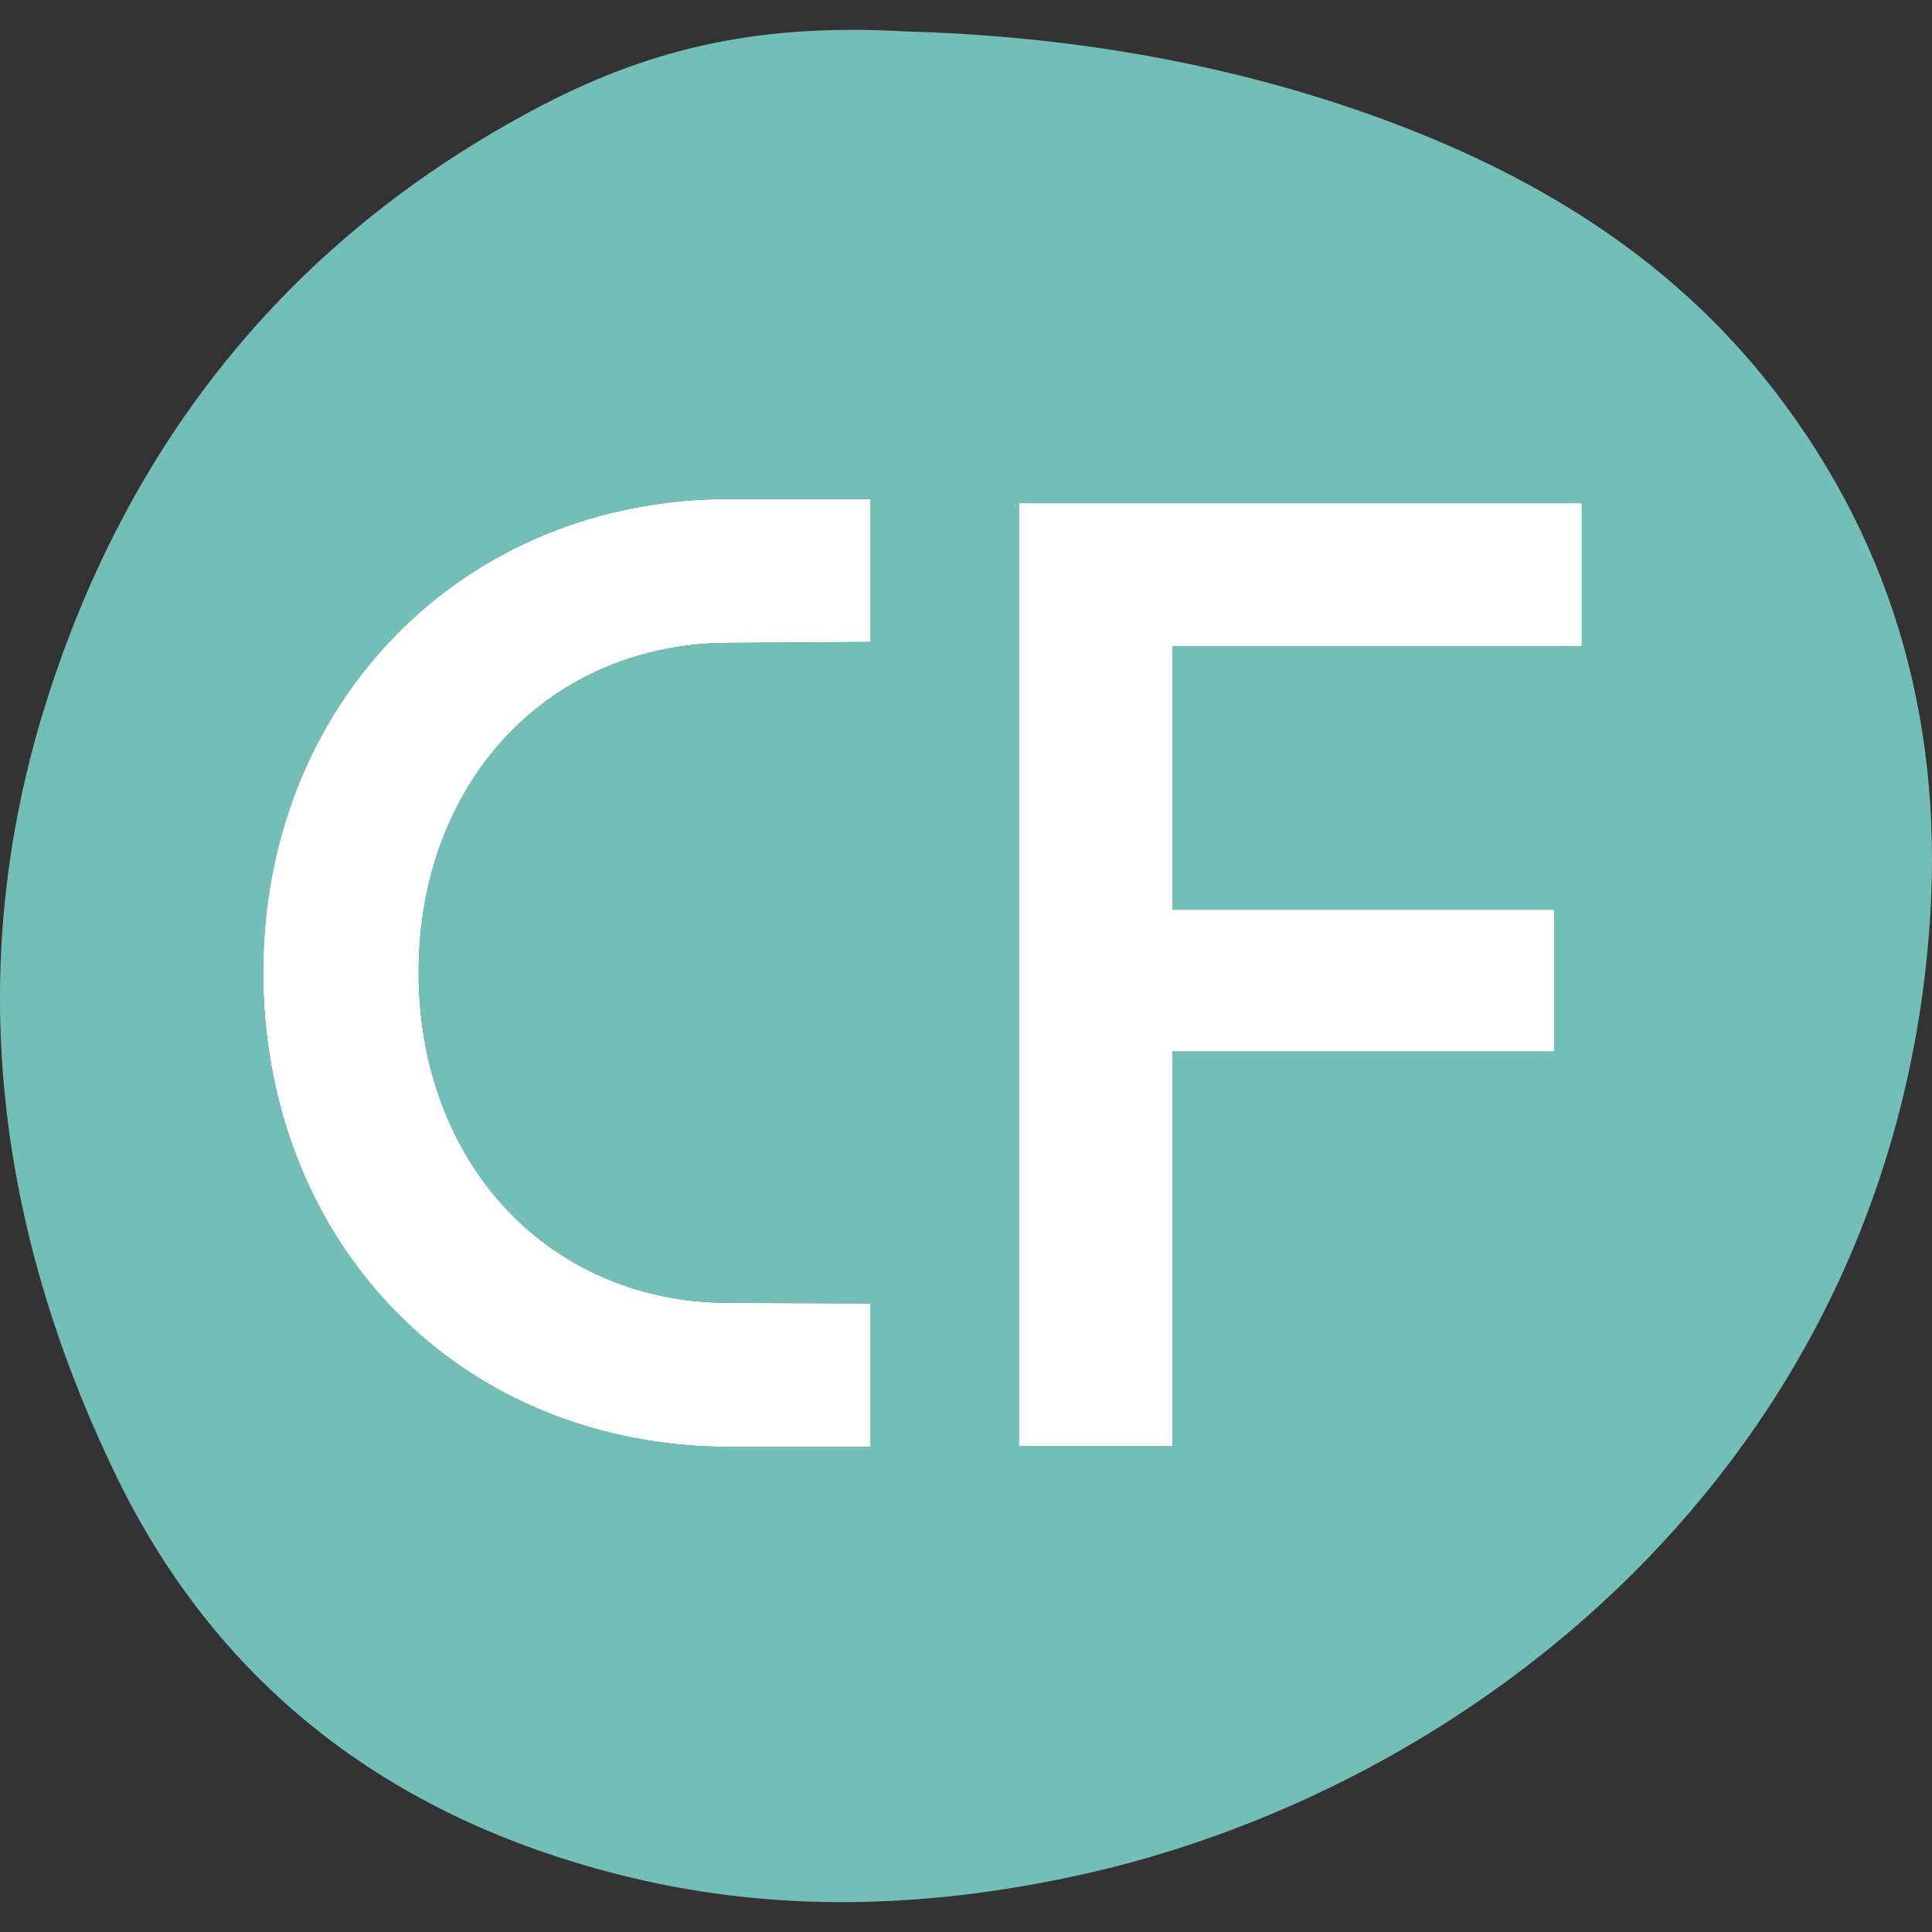 <svg xmlns="http://www.w3.org/2000/svg" id="Layer_1" data-name="Layer 1" version="1.1" viewBox="0 0 260 260"><rect x="0" y="0" width="260" height="260" fill="#333333" stroke="none"/><defs><style>.cls-1,.cls-2{fill:#73bfb8;stroke-width:0}.cls-2{fill:#fff}</style></defs><path d="m98.08 86.514 19.078-.131V67.158H98.08c-35.72 0-62.657 27.378-62.657 63.683 0 17.622 6.288 33.79 17.707 45.524C64.637 188.189 80.6 194.7 98.08 194.7h19.078v-19.291l-19.082-.073c-11.695 0-22.337-4.485-29.961-12.629-7.6-8.117-11.784-19.433-11.784-31.866 0-12.387 4.185-23.664 11.785-31.75 7.623-8.11 18.265-12.577 29.964-12.577Zm114.779.426V67.722h-75.714v126.88h20.64v-53.119h51.343v-19.042h-51.343v-35.5h55.074Z" class="cls-1"/><path d="M68.116 99.092c-7.6 8.085-11.785 19.362-11.785 31.75 0 12.432 4.184 23.748 11.784 31.865 7.624 8.144 18.266 12.629 29.96 12.629l19.083.073v19.29H98.08c-17.48 0-33.443-6.51-44.95-18.334-11.419-11.735-17.707-27.902-17.707-45.524 0-36.305 26.938-63.683 62.657-63.683h19.078v19.225l-19.078.13c-11.7 0-22.341 4.467-29.964 12.579Z" class="cls-2"/><path d="M238.643 52.387c-13.983-18.024-32.751-29.253-53.898-36.83-20.535-7.359-41.818-10.734-62.744-11.322-18.794-1.07-33.51 1.776-49.403 10.123C39.244 31.879 17.23 59.27 6.111 94.84c-11.105 35.526-6.554 70.464 9.434 103.586 14.091 29.193 38.08 46.796 69.546 54.29 19.69 4.69 39.313 4.042 59.027-.127 53.588-11.33 109.725-55.402 115.473-126.89 2.165-26.925-4.192-51.715-20.948-73.312ZM117.158 194.7H98.08c-17.48 0-33.443-6.511-44.95-18.335-11.419-11.735-17.707-27.902-17.707-45.524 0-36.305 26.938-63.683 62.657-63.683h19.078v19.225l-19.078.13c-11.7 0-22.341 4.467-29.964 12.579-7.6 8.085-11.785 19.362-11.785 31.75 0 12.432 4.184 23.748 11.784 31.865 7.624 8.144 18.266 12.629 29.96 12.629l19.083.073v19.29Zm40.627-53.217v53.12h-20.64V67.721h75.714V86.94h-55.074v35.5h51.343v19.043h-51.343Z" class="cls-1"/><path d="M157.785 86.94v35.501h51.343v19.042h-51.343v53.119h-20.64V67.722h75.714V86.94h-55.074z" class="cls-2"/></svg>